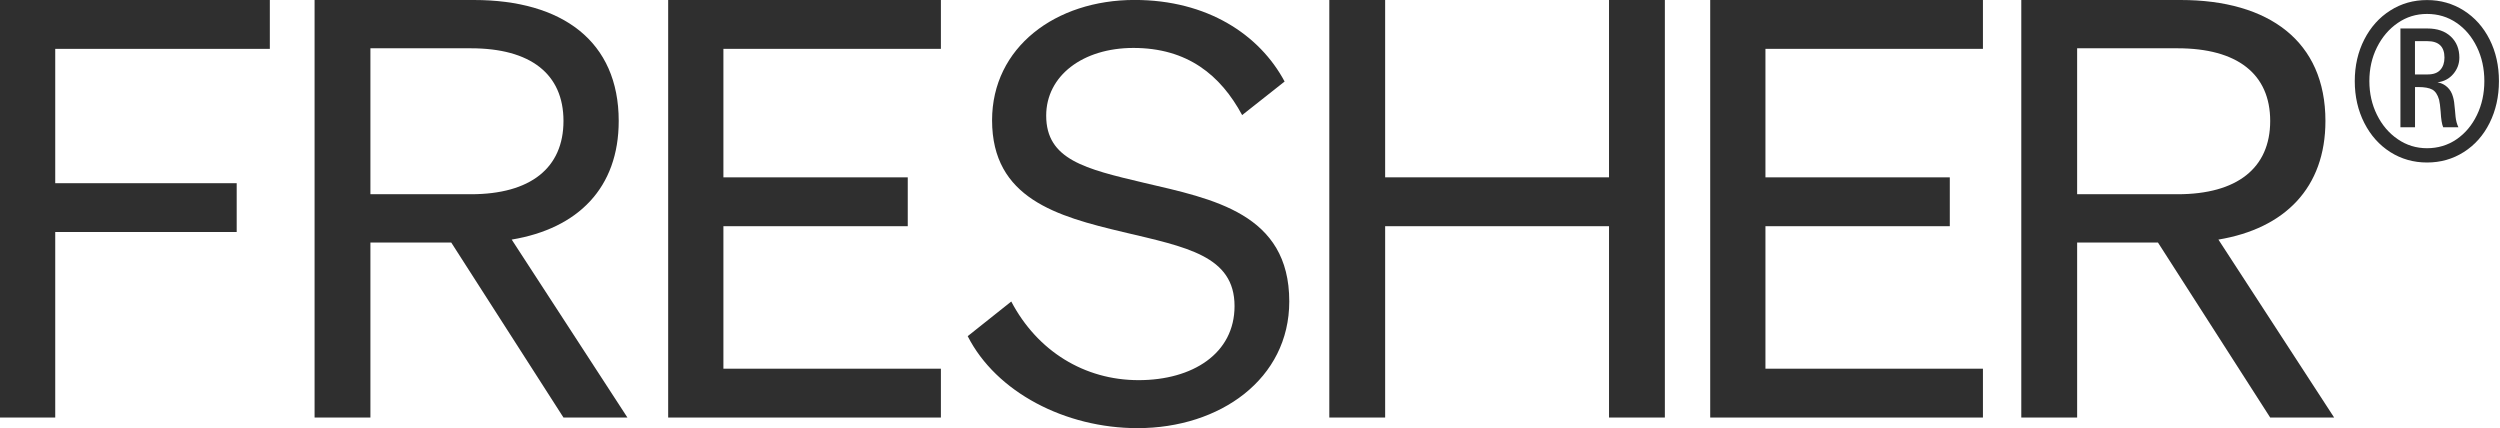 <?xml version="1.0" encoding="UTF-8"?>
<svg id="Layer_1" data-name="Layer 1" xmlns="http://www.w3.org/2000/svg" viewBox="0 0 493.36 84.49">
  <defs>
    <style>
      .cls-1 {
        fill: #2f2f2f;
      }
    </style>
  </defs>
  <g>
    <path class="cls-1" d="m0,82.4V0h53.25v9.64H10.9v26.51h35.81v9.64H10.9v36.61H0Z"/>
    <path class="cls-1" d="m73.1,82.4h-11.02V0h31.44C110.97,0,122.1,8.15,122.1,23.87c0,13.2-8.03,21.23-21.12,23.41l22.84,35.12h-12.62l-22.15-34.54h-15.95v34.54Zm19.85-44.07c11.71,0,18.25-5.16,18.25-14.46s-6.54-14.34-18.25-14.34h-19.85v28.8h19.85Z"/>
    <path class="cls-1" d="m185.68,0v9.64h-42.92v25.36h36.38v9.64h-36.38v28.12h42.92v9.64h-53.82V0h53.82Z"/>
    <path class="cls-1" d="m199.56,59.49c5.16,9.82,14.46,15.53,25.13,15.53s18.94-5.25,18.94-14.62c0-9.93-9.53-11.65-22.03-14.62-12.97-3.08-25.82-6.62-25.82-22.04,0-14.39,12.51-23.75,28.12-23.75,14.35,0,24.67,6.85,29.61,16.1l-8.38,6.62c-4.25-7.88-10.79-13.25-21.46-13.25-9.98,0-17.21,5.48-17.21,13.36,0,8.68,7.69,10.51,19.28,13.25,13.66,3.2,28.69,6.05,28.69,23.41,0,15.3-13.66,25.01-29.95,25.01-14.23,0-27.89-7.08-33.51-18.15l8.61-6.85Z"/>
    <path class="cls-1" d="m328.55,0v82.4h-11.02v-37.76h-44.18v37.76h-11.02V0h11.02v35h44.18V0h11.02Z"/>
    <path class="cls-1" d="m391.32,0v9.64h-42.92v25.36h36.38v9.64h-36.38v28.12h42.92v9.64h-53.82V0h53.82Z"/>
    <path class="cls-1" d="m409.91,82.4h-11.02V0h31.44c17.44,0,28.58,8.15,28.58,23.87,0,13.2-8.03,21.23-21.12,23.41l22.84,35.12h-12.62l-22.15-34.54h-15.95v34.54Zm19.85-44.07c11.71,0,18.25-5.16,18.25-14.46s-6.54-14.34-18.25-14.34h-19.85v28.8h19.85Z"/>
  </g>
  <path class="cls-1" d="m471.71,30.01c-2.17-1.38-3.88-3.29-5.13-5.75-1.25-2.46-1.88-5.21-1.88-8.25s.63-5.78,1.88-8.22,2.96-4.35,5.13-5.72c2.17-1.38,4.58-2.06,7.25-2.06s5.08.69,7.25,2.06c2.17,1.38,3.87,3.28,5.1,5.72,1.23,2.44,1.84,5.18,1.84,8.22s-.62,5.79-1.84,8.25c-1.23,2.46-2.93,4.38-5.1,5.75-2.17,1.38-4.59,2.06-7.25,2.06s-5.09-.69-7.25-2.06Zm-2.63-7.35c1,2.02,2.37,3.63,4.1,4.81,1.73,1.19,3.66,1.78,5.78,1.78s4.1-.58,5.81-1.75c1.71-1.17,3.05-2.76,4.03-4.78.98-2.02,1.47-4.26,1.47-6.72s-.49-4.7-1.47-6.72c-.98-2.02-2.32-3.62-4.03-4.78-1.71-1.17-3.65-1.75-5.81-1.75s-4.05.59-5.78,1.78c-1.73,1.19-3.09,2.79-4.1,4.81s-1.5,4.24-1.5,6.66.5,4.64,1.5,6.66Zm4.63-17.04h5.31c1.96,0,3.5.53,4.63,1.59,1.13,1.06,1.69,2.45,1.69,4.16,0,1.21-.4,2.28-1.19,3.22-.79.94-1.83,1.49-3.13,1.66.75.13,1.4.44,1.94.94.54.5.92,1.15,1.13,1.94.17.54.29,1.4.38,2.56,0,.12.04.57.12,1.34.08.77.27,1.47.56,2.09h-3c-.25-.58-.42-1.6-.5-3.06-.08-1.08-.19-1.88-.31-2.38-.29-1-.74-1.67-1.34-2-.6-.33-1.53-.5-2.78-.5h-.63v7.94h-2.88V5.63Zm5.38,9.07c1.13,0,1.96-.3,2.5-.91.54-.6.81-1.41.81-2.41,0-2.17-1.13-3.25-3.38-3.25h-2.44v6.57h2.5Z"/>
</svg>